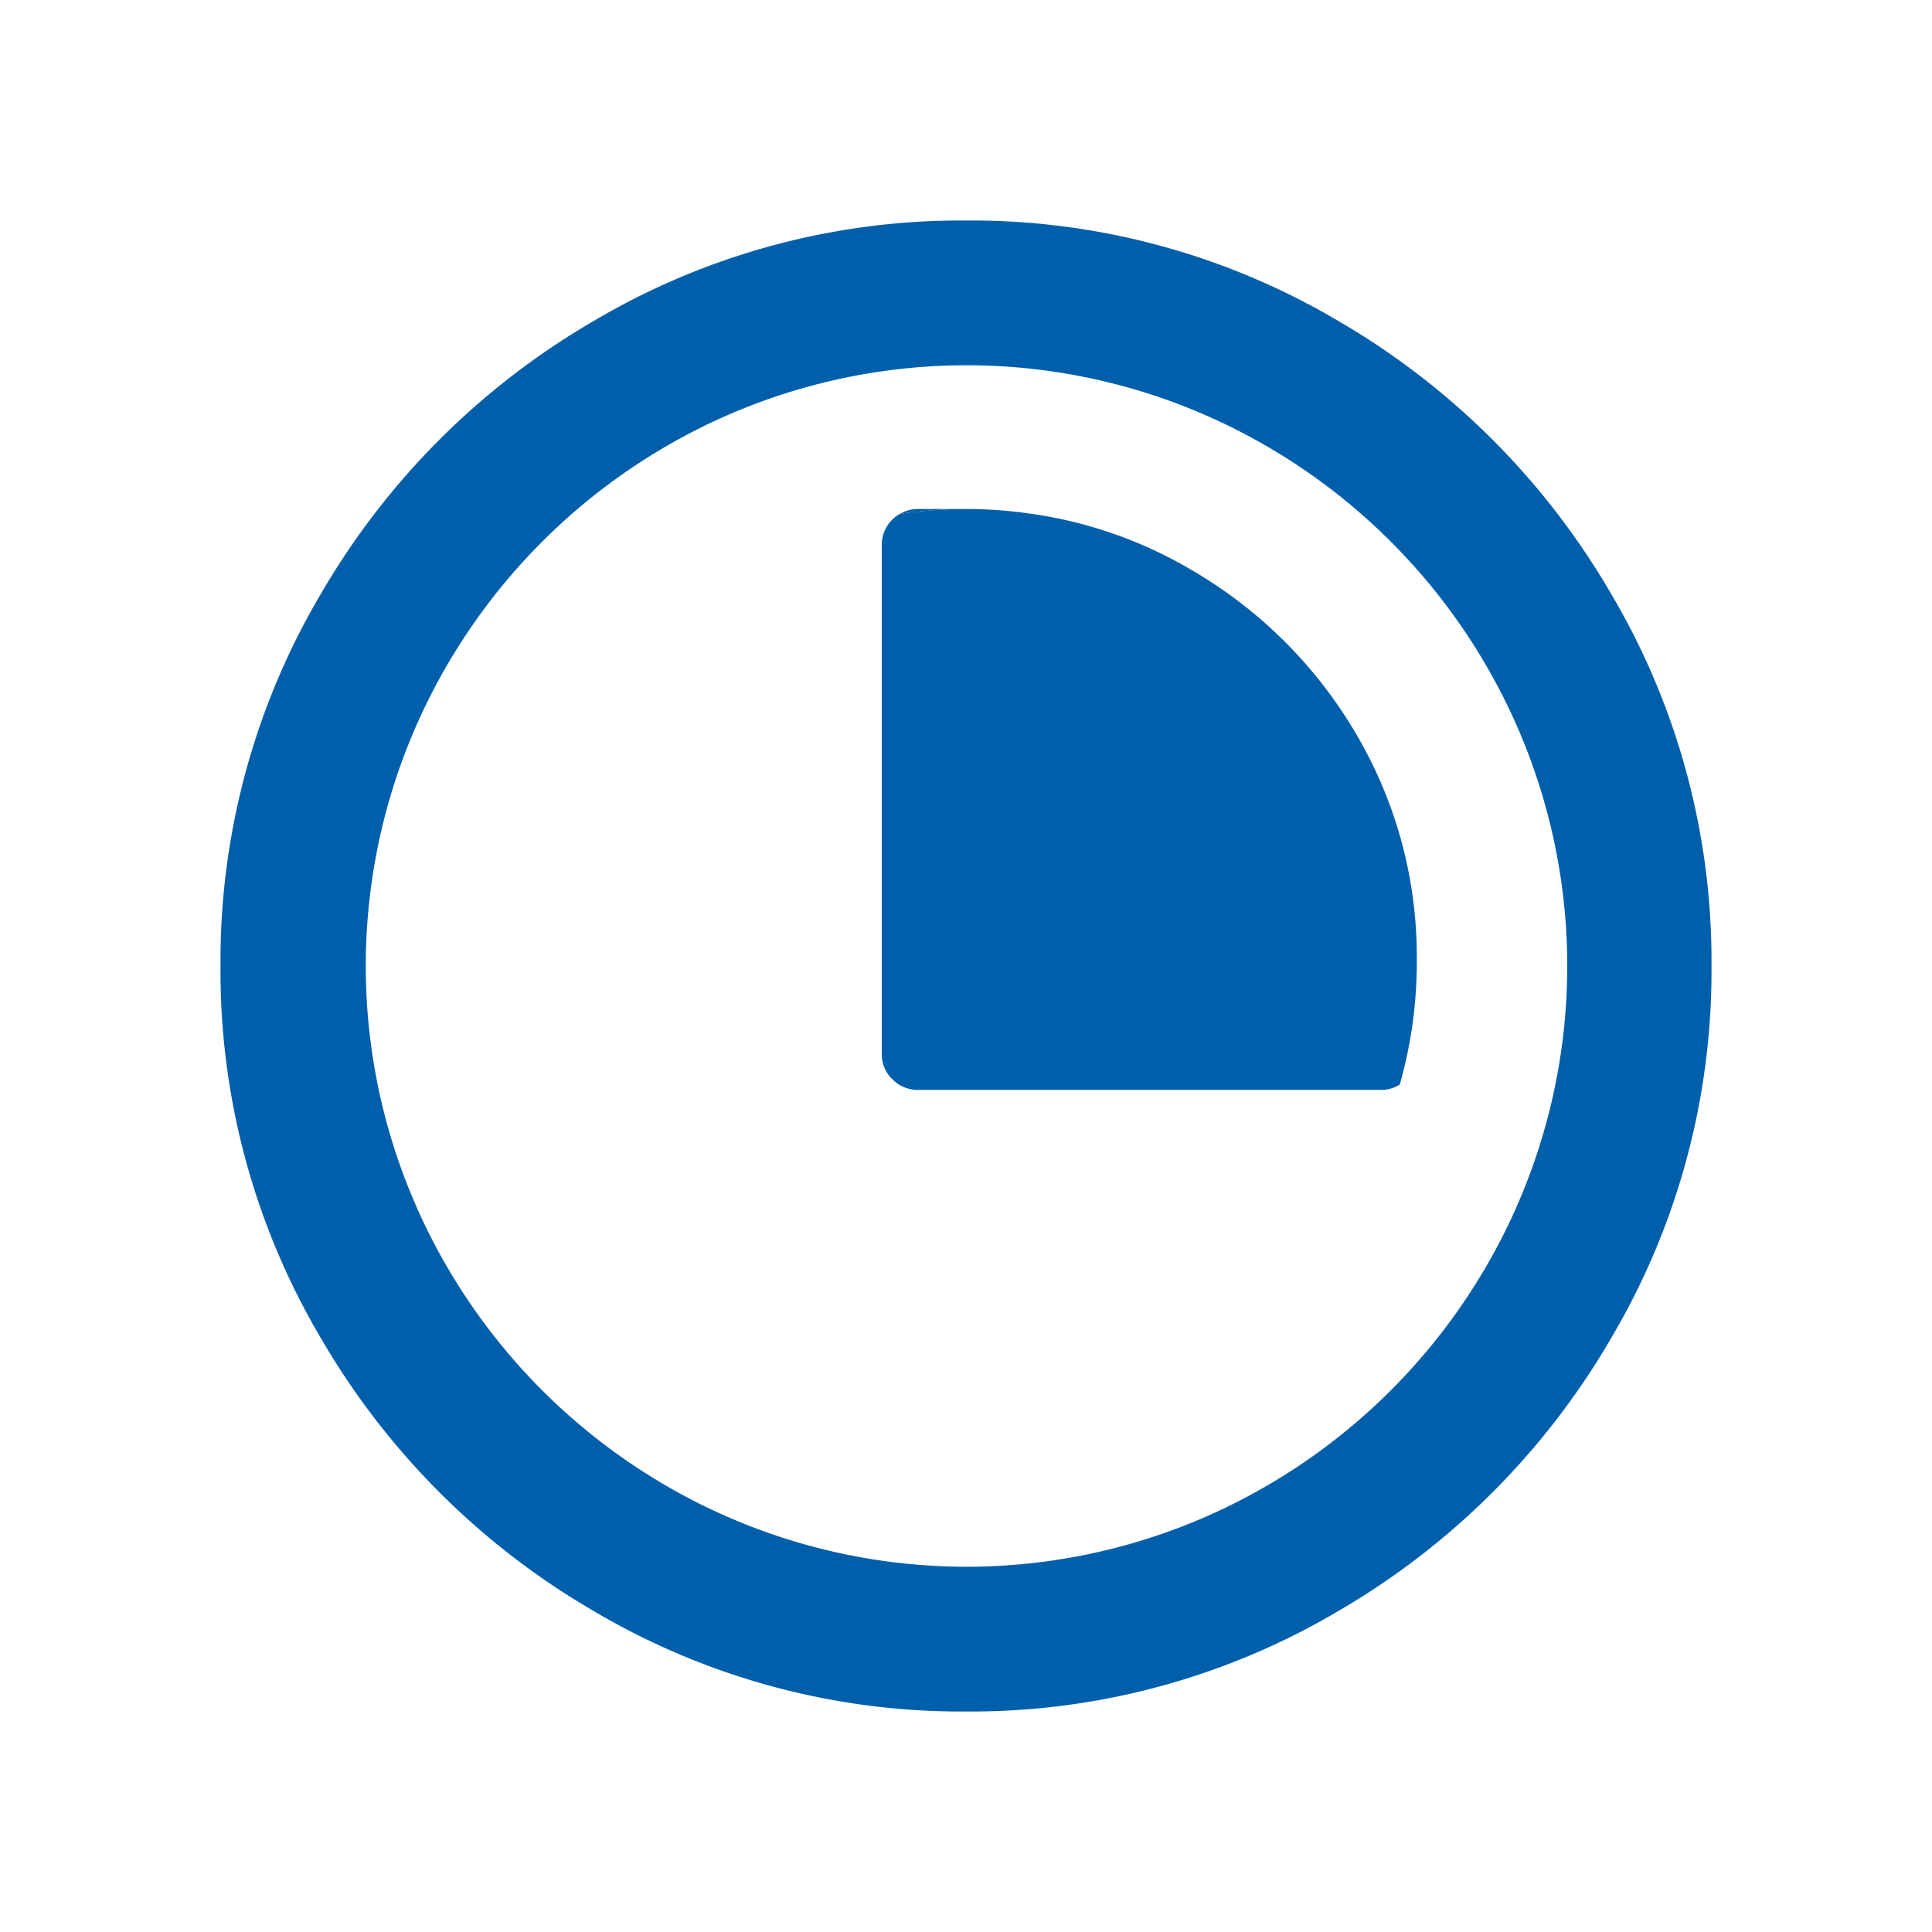 <svg id="Layer_1" data-name="Layer 1" xmlns="http://www.w3.org/2000/svg" viewBox="0 0 150 150"><defs><style>.cls-1{fill:#005fab;}</style></defs><title>15-minute-appointments</title><path class="cls-1" d="M71.27,39.52a2.74,2.74,0,0,0-1.4.38A36,36,0,0,1,75,39.52Z"/><path class="cls-1" d="M110,74.33s0-.07,0-.11c0,.11,0,.22,0,.33Z"/><path class="cls-1" d="M125.06,46.06a58.42,58.42,0,0,0-21.12-21.12A56,56,0,0,0,75,17.12a56,56,0,0,0-28.94,7.82A58.42,58.42,0,0,0,24.94,46.06,56,56,0,0,0,17.12,75a56,56,0,0,0,7.82,28.94,58.42,58.42,0,0,0,21.12,21.12A56,56,0,0,0,75,132.88a56,56,0,0,0,28.94-7.82,58.42,58.42,0,0,0,21.12-21.12A56,56,0,0,0,132.88,75,56,56,0,0,0,125.06,46.06Zm-9.68,52.28a47,47,0,0,1-17,17,46.38,46.38,0,0,1-46.68,0,47,47,0,0,1-17-17,46.38,46.38,0,0,1,0-46.68,47,47,0,0,1,17-17,46.38,46.38,0,0,1,46.68,0,47,47,0,0,1,17,17,46.38,46.38,0,0,1,0,46.68Z"/><polygon class="cls-1" points="110.03 74.55 110.03 74.56 110.03 74.55 110.03 74.55"/><path class="cls-1" d="M110,74.22A34,34,0,0,0,105.3,57,35.42,35.42,0,0,0,92.52,44.26,33.71,33.71,0,0,0,80.13,39.9a34.82,34.82,0,0,0-10.26,0,2.74,2.74,0,0,0-1.41,2.42V81.8a2.67,2.67,0,0,0,.83,2,2.73,2.73,0,0,0,2,.82h35.9a2.72,2.72,0,0,0,1.49-.42A34.77,34.77,0,0,0,110,74.56h0C110,74.44,110,74.33,110,74.22Z"/></svg>